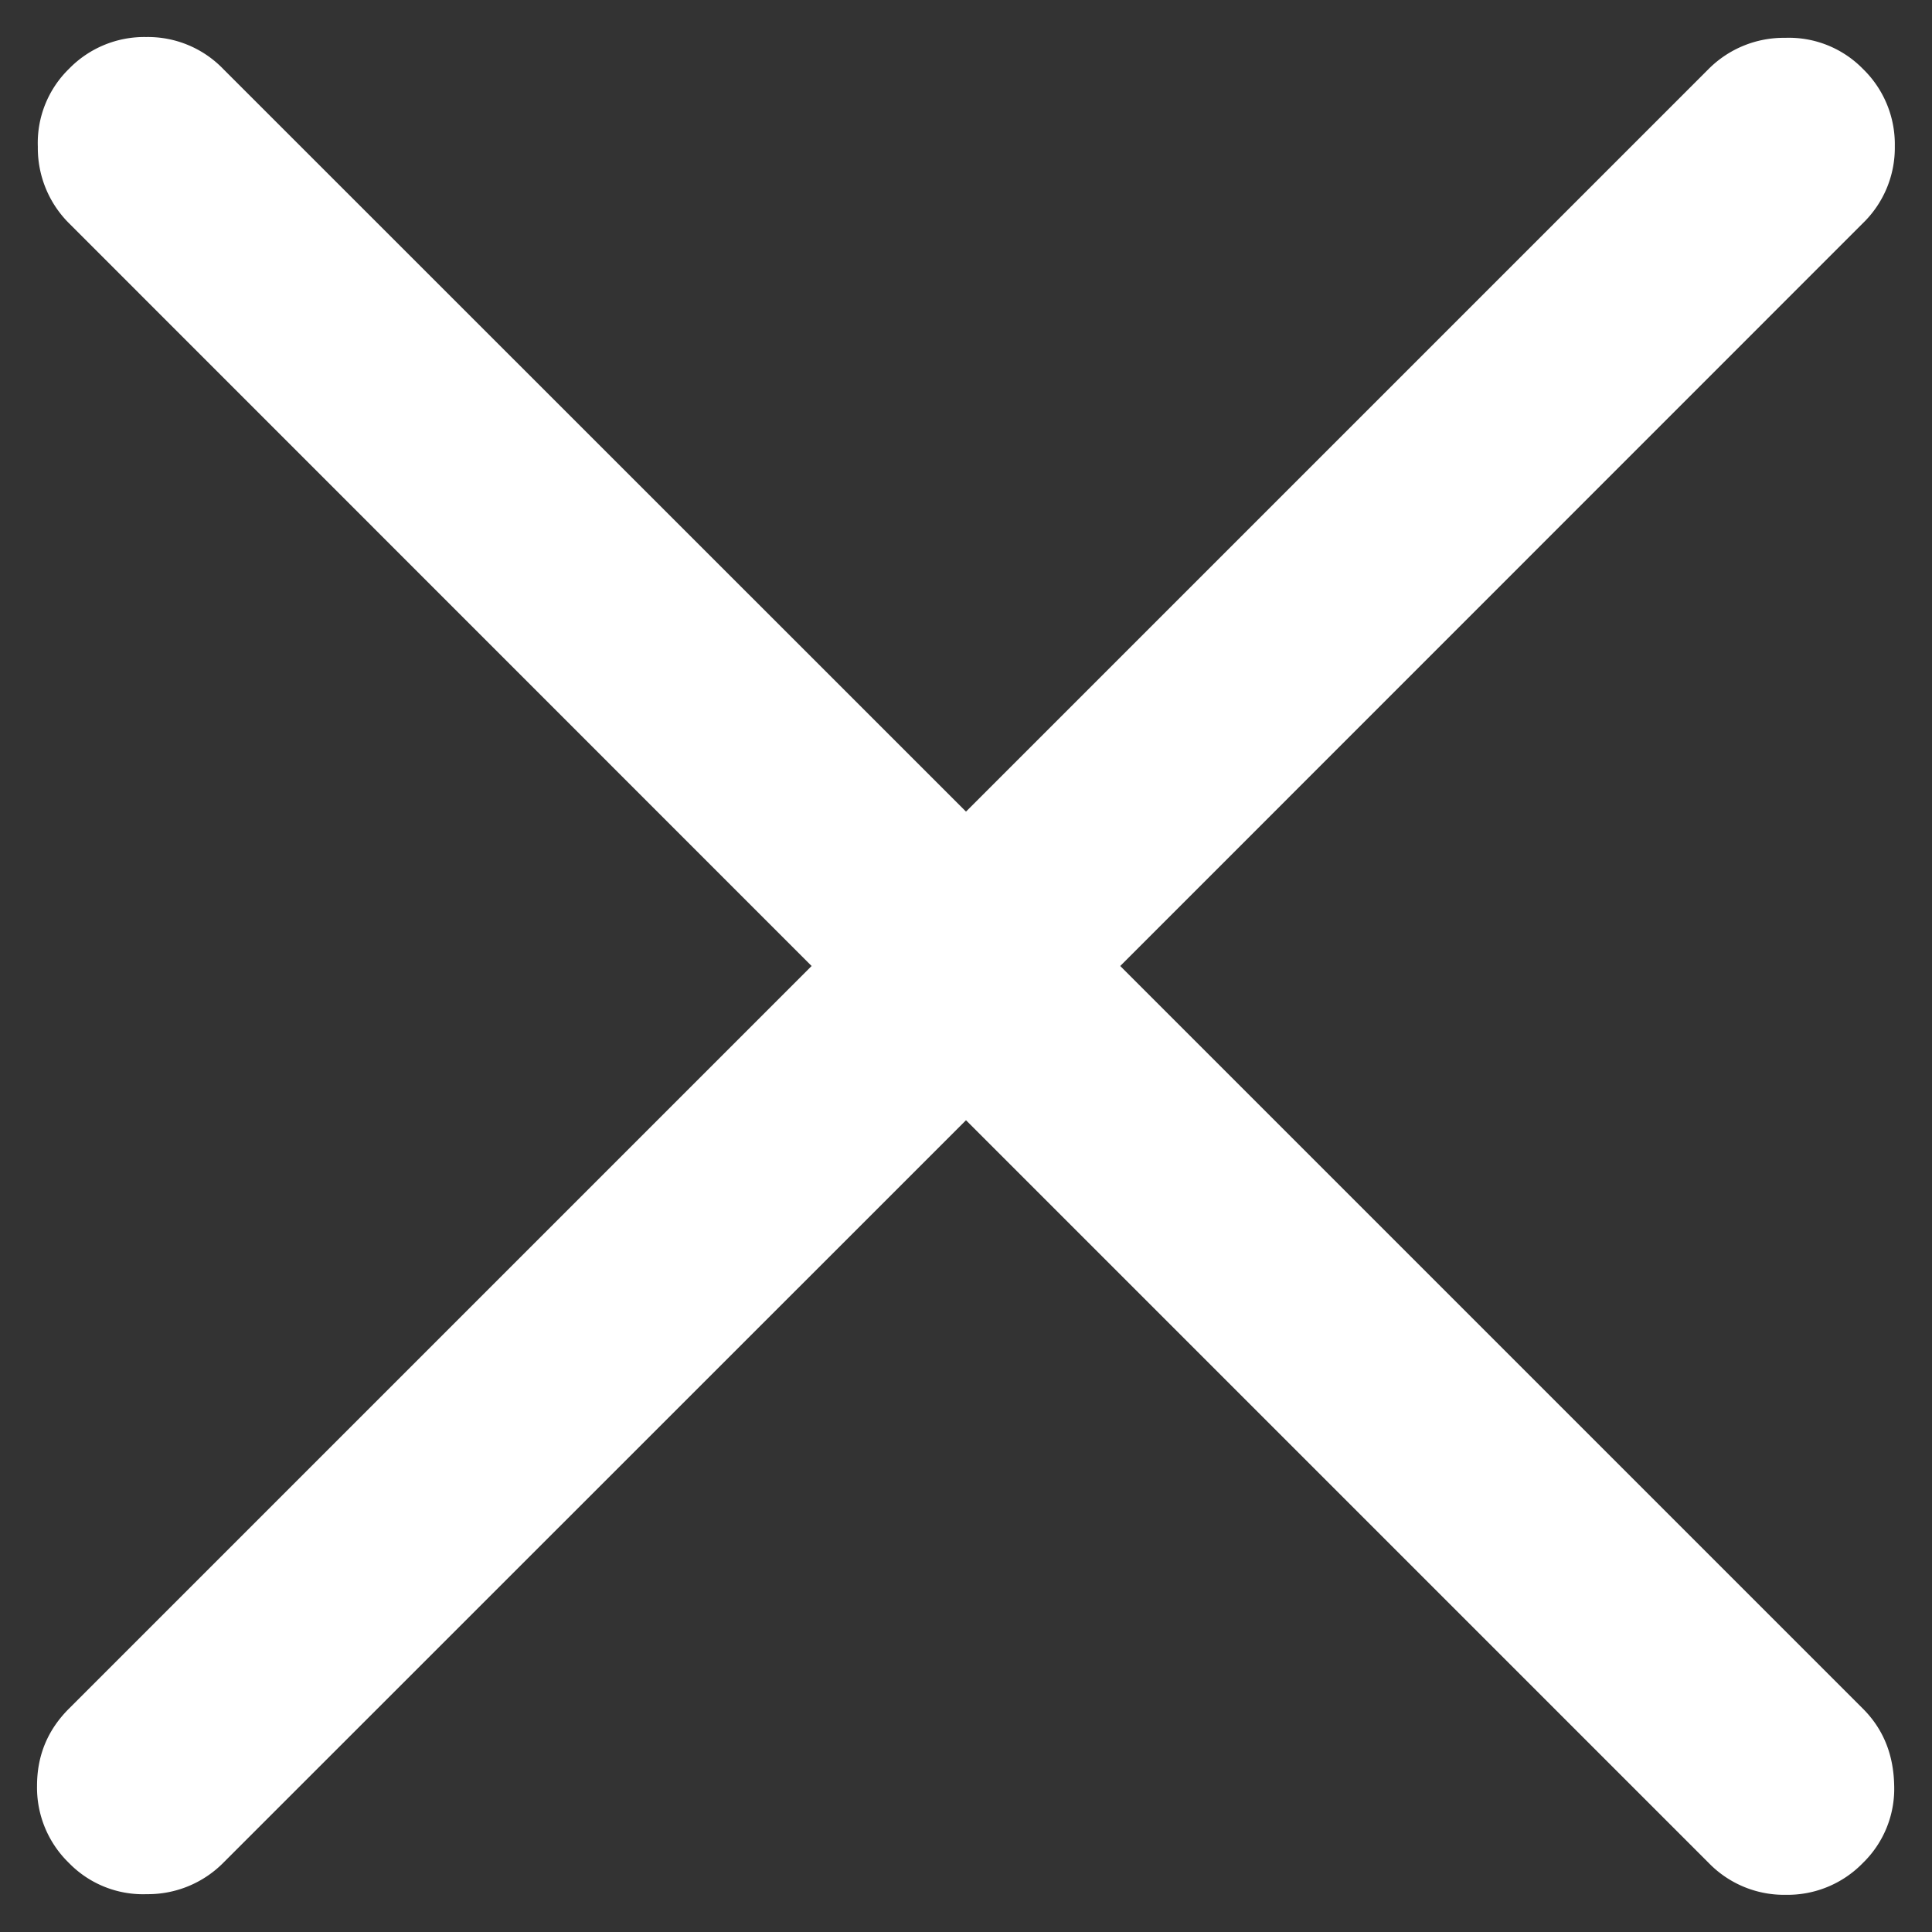 <svg width="12" height="12" fill="none" xmlns="http://www.w3.org/2000/svg"><rect width="100%" height="100%" fill="#333333" stroke="none"/><path d="M6 6.958l-4.614 4.613a.659.659 0 01-.474.194.642.642 0 01-.484-.194.652.652 0 01-.198-.479c0-.188.066-.347.198-.479L5.041 6 .428 1.386A.659.659 0 01.235.912.643.643 0 01.428.428.652.652 0 01.908.23a.65.65 0 01.478.198L6 5.041 10.613.428a.659.659 0 01.475-.193.643.643 0 01.483.193.652.652 0 01.198.48.652.652 0 01-.198.478L6.958 6l4.613 4.613c.126.126.19.284.194.475a.642.642 0 01-.194.483.652.652 0 01-.479.198.652.652 0 01-.479-.198L6 6.958z" fill="#fff"/></svg>